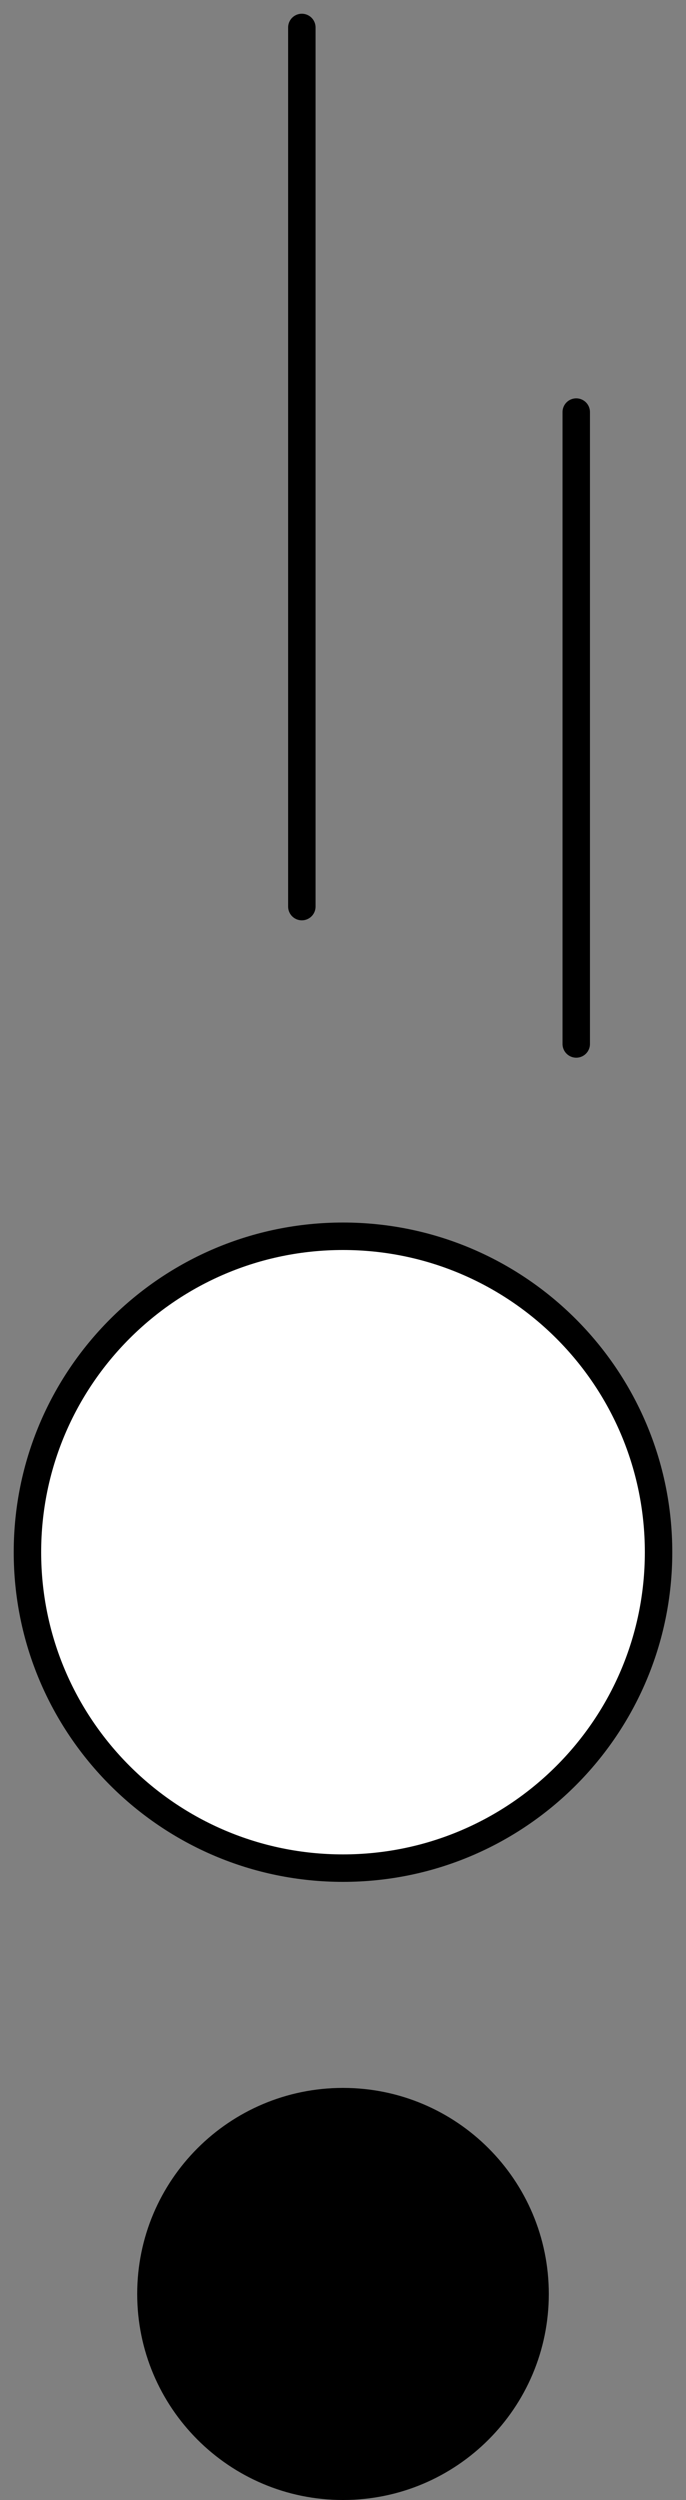 <svg width="25" height="91" viewBox="0 0 25 91" fill="none" xmlns="http://www.w3.org/2000/svg">
<rect x="0" y="0" width="25" height="91" fill="#808080" stroke="none"/>
<path d="M12.5 68C18.851 68 24 62.851 24 56.5C24 50.149 18.851 45 12.5 45C6.149 45 1 50.149 1 56.5C1 62.851 6.149 68 12.5 68Z" fill="white" stroke="black" stroke-miterlimit="10"/>
<path d="M12.5 91C16.642 91 20 87.642 20 83.5C20 79.358 16.642 76 12.5 76C8.358 76 5 79.358 5 83.5C5 87.642 8.358 91 12.5 91Z" fill="black"/>
<path d="M21 15V38" stroke="black" stroke-linecap="round"/>
<path d="M11 1L11 33" stroke="black" stroke-linecap="round"/>
</svg>
